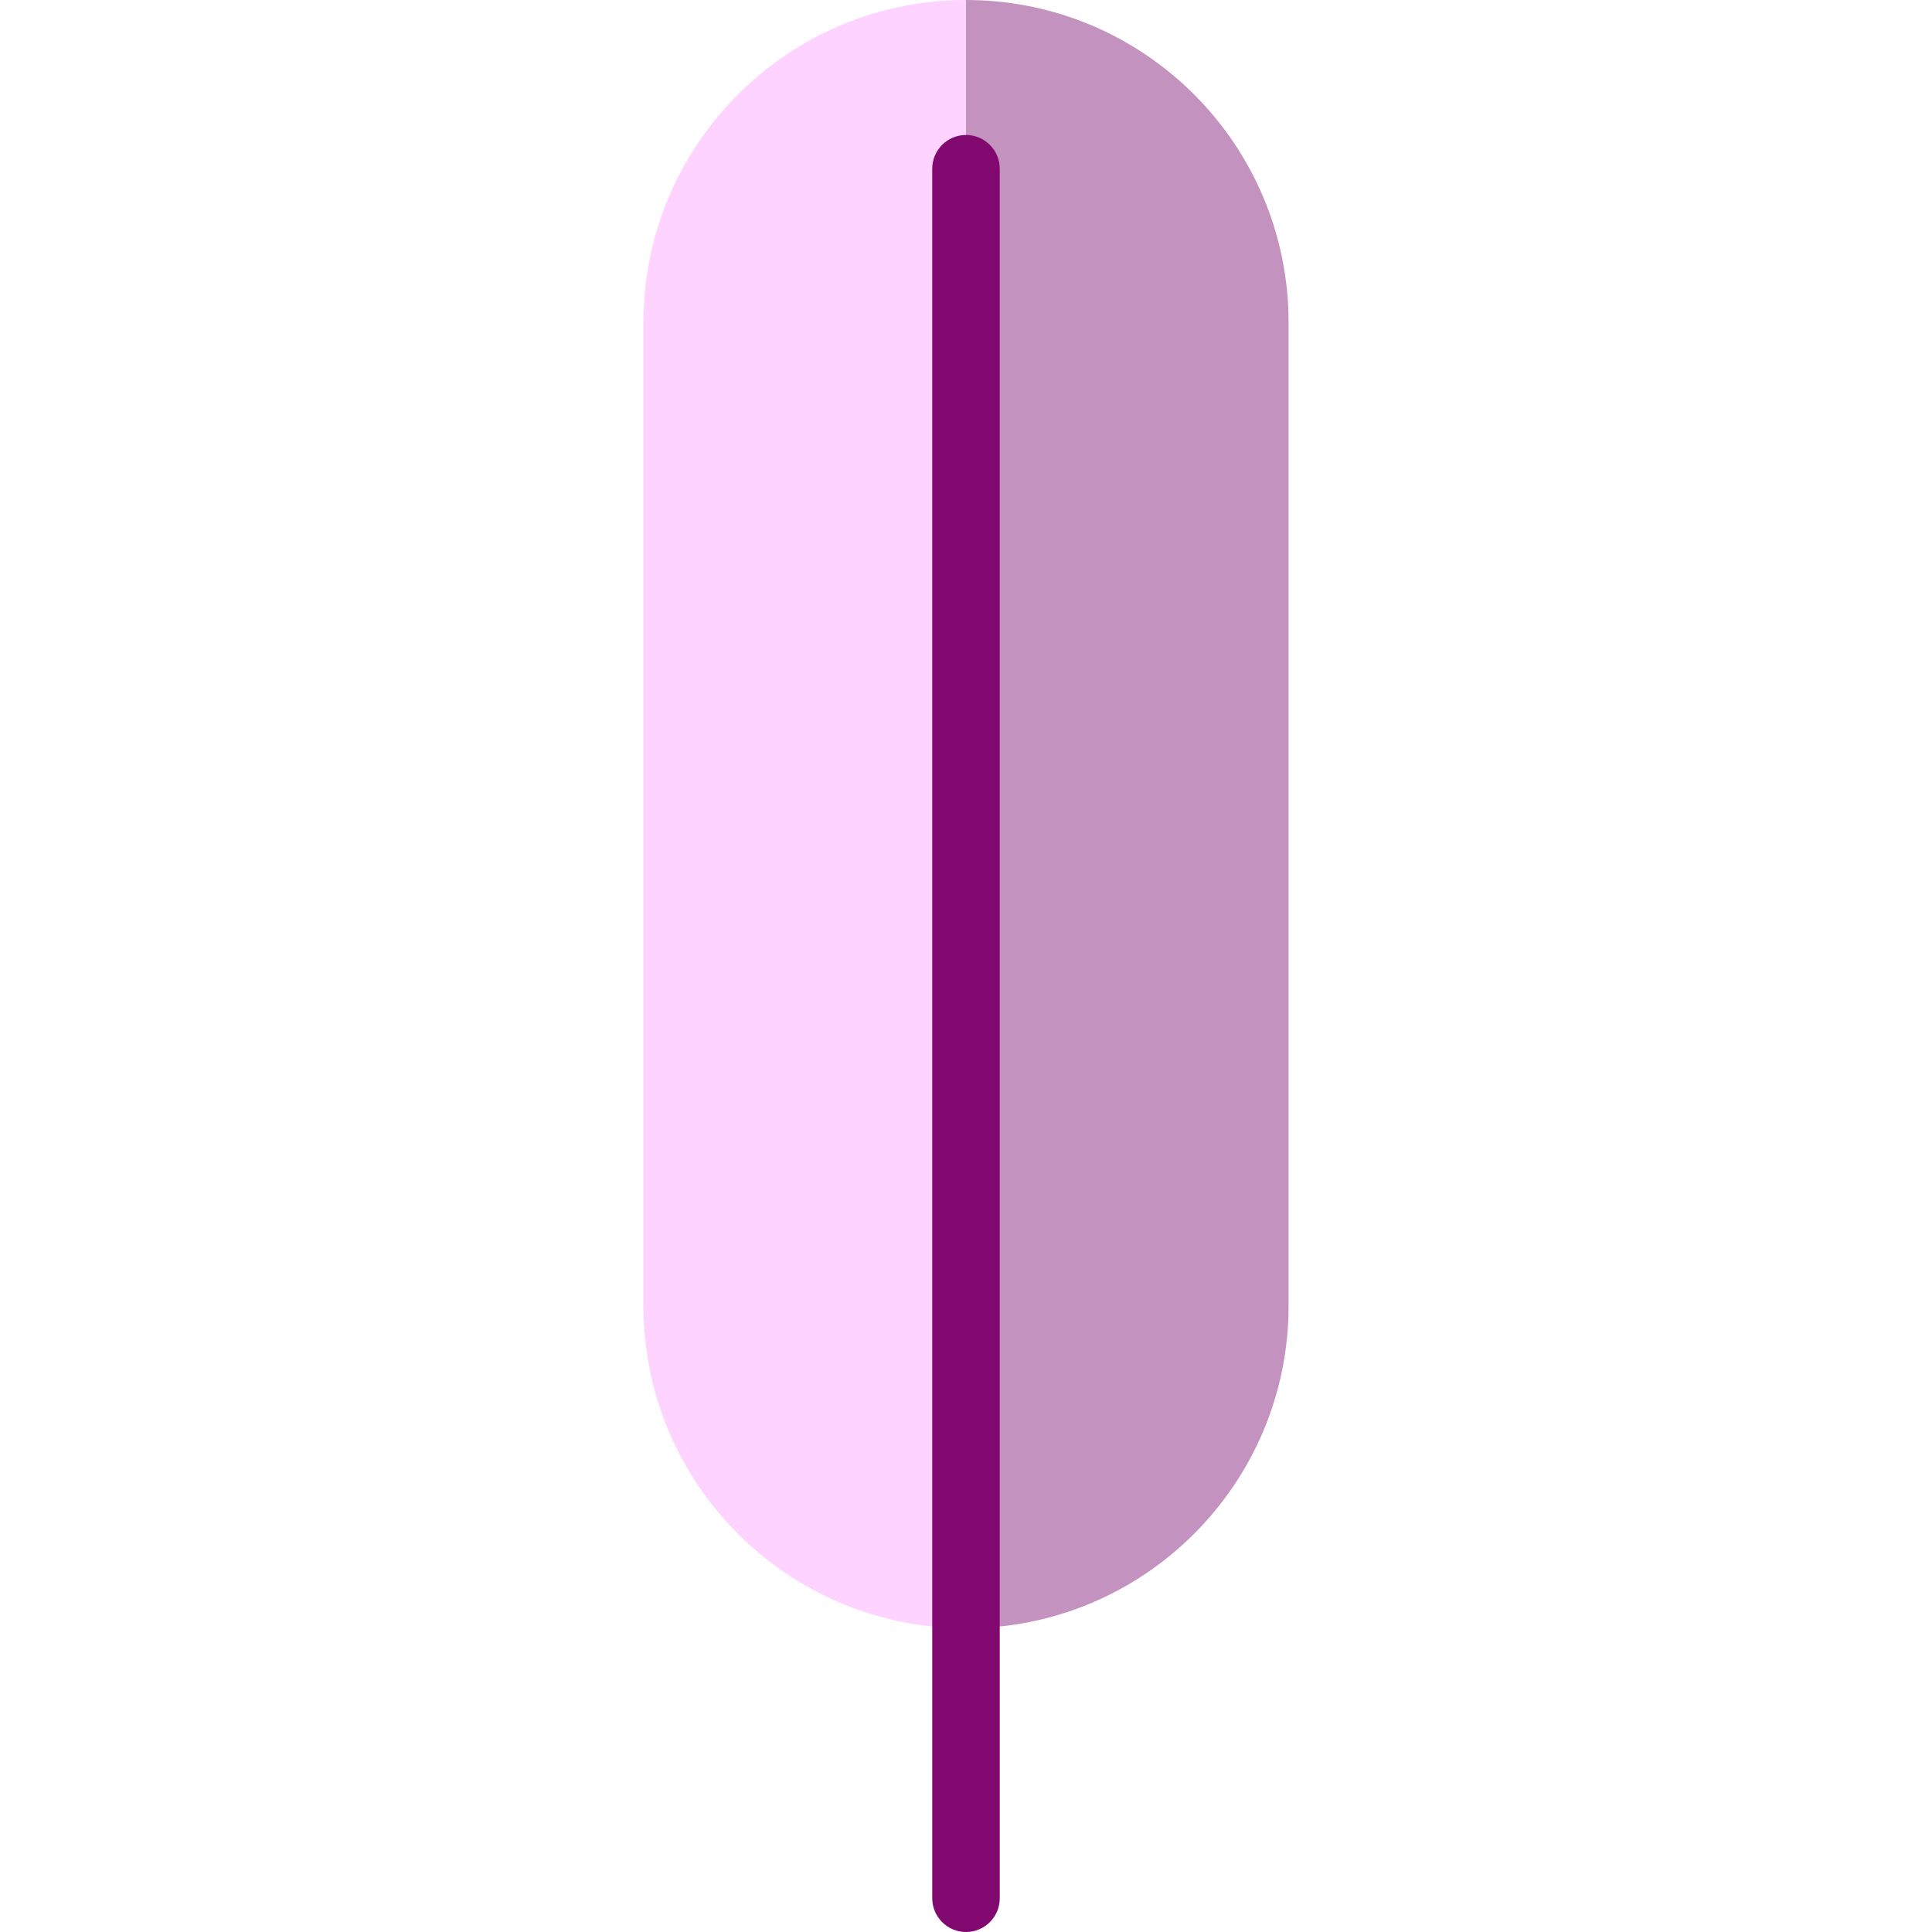 <?xml version="1.0" encoding="iso-8859-1"?>
<!-- Uploaded to: SVG Repo, www.svgrepo.com, Generator: SVG Repo Mixer Tools -->
<svg height="800px" width="800px" version="1.1" id="Layer_1" xmlns="http://www.w3.org/2000/svg" xmlns:xlink="http://www.w3.org/1999/xlink" 
	 viewBox="0 0 512 512" xml:space="preserve">
<path style="fill:#C392BF;" d="M341.486,85.486v260.539c0,47.209-38.277,85.486-85.486,85.486l-33.537-215.755L256,0
	C303.209,0,341.486,38.277,341.486,85.486z"/>
<path style="fill:#FFD3FF;" d="M256,0v431.511c-47.209,0-85.486-38.277-85.486-85.486V85.486C170.514,38.277,208.791,0,256,0z"/>
<path style="fill:#80086E;" d="M256,512c-4.939,0-8.943-4.004-8.943-8.943V44.716c0-4.939,4.004-8.943,8.943-8.943
	c4.939,0,8.943,4.004,8.943,8.943v458.341C264.943,507.996,260.939,512,256,512z"/>
</svg>